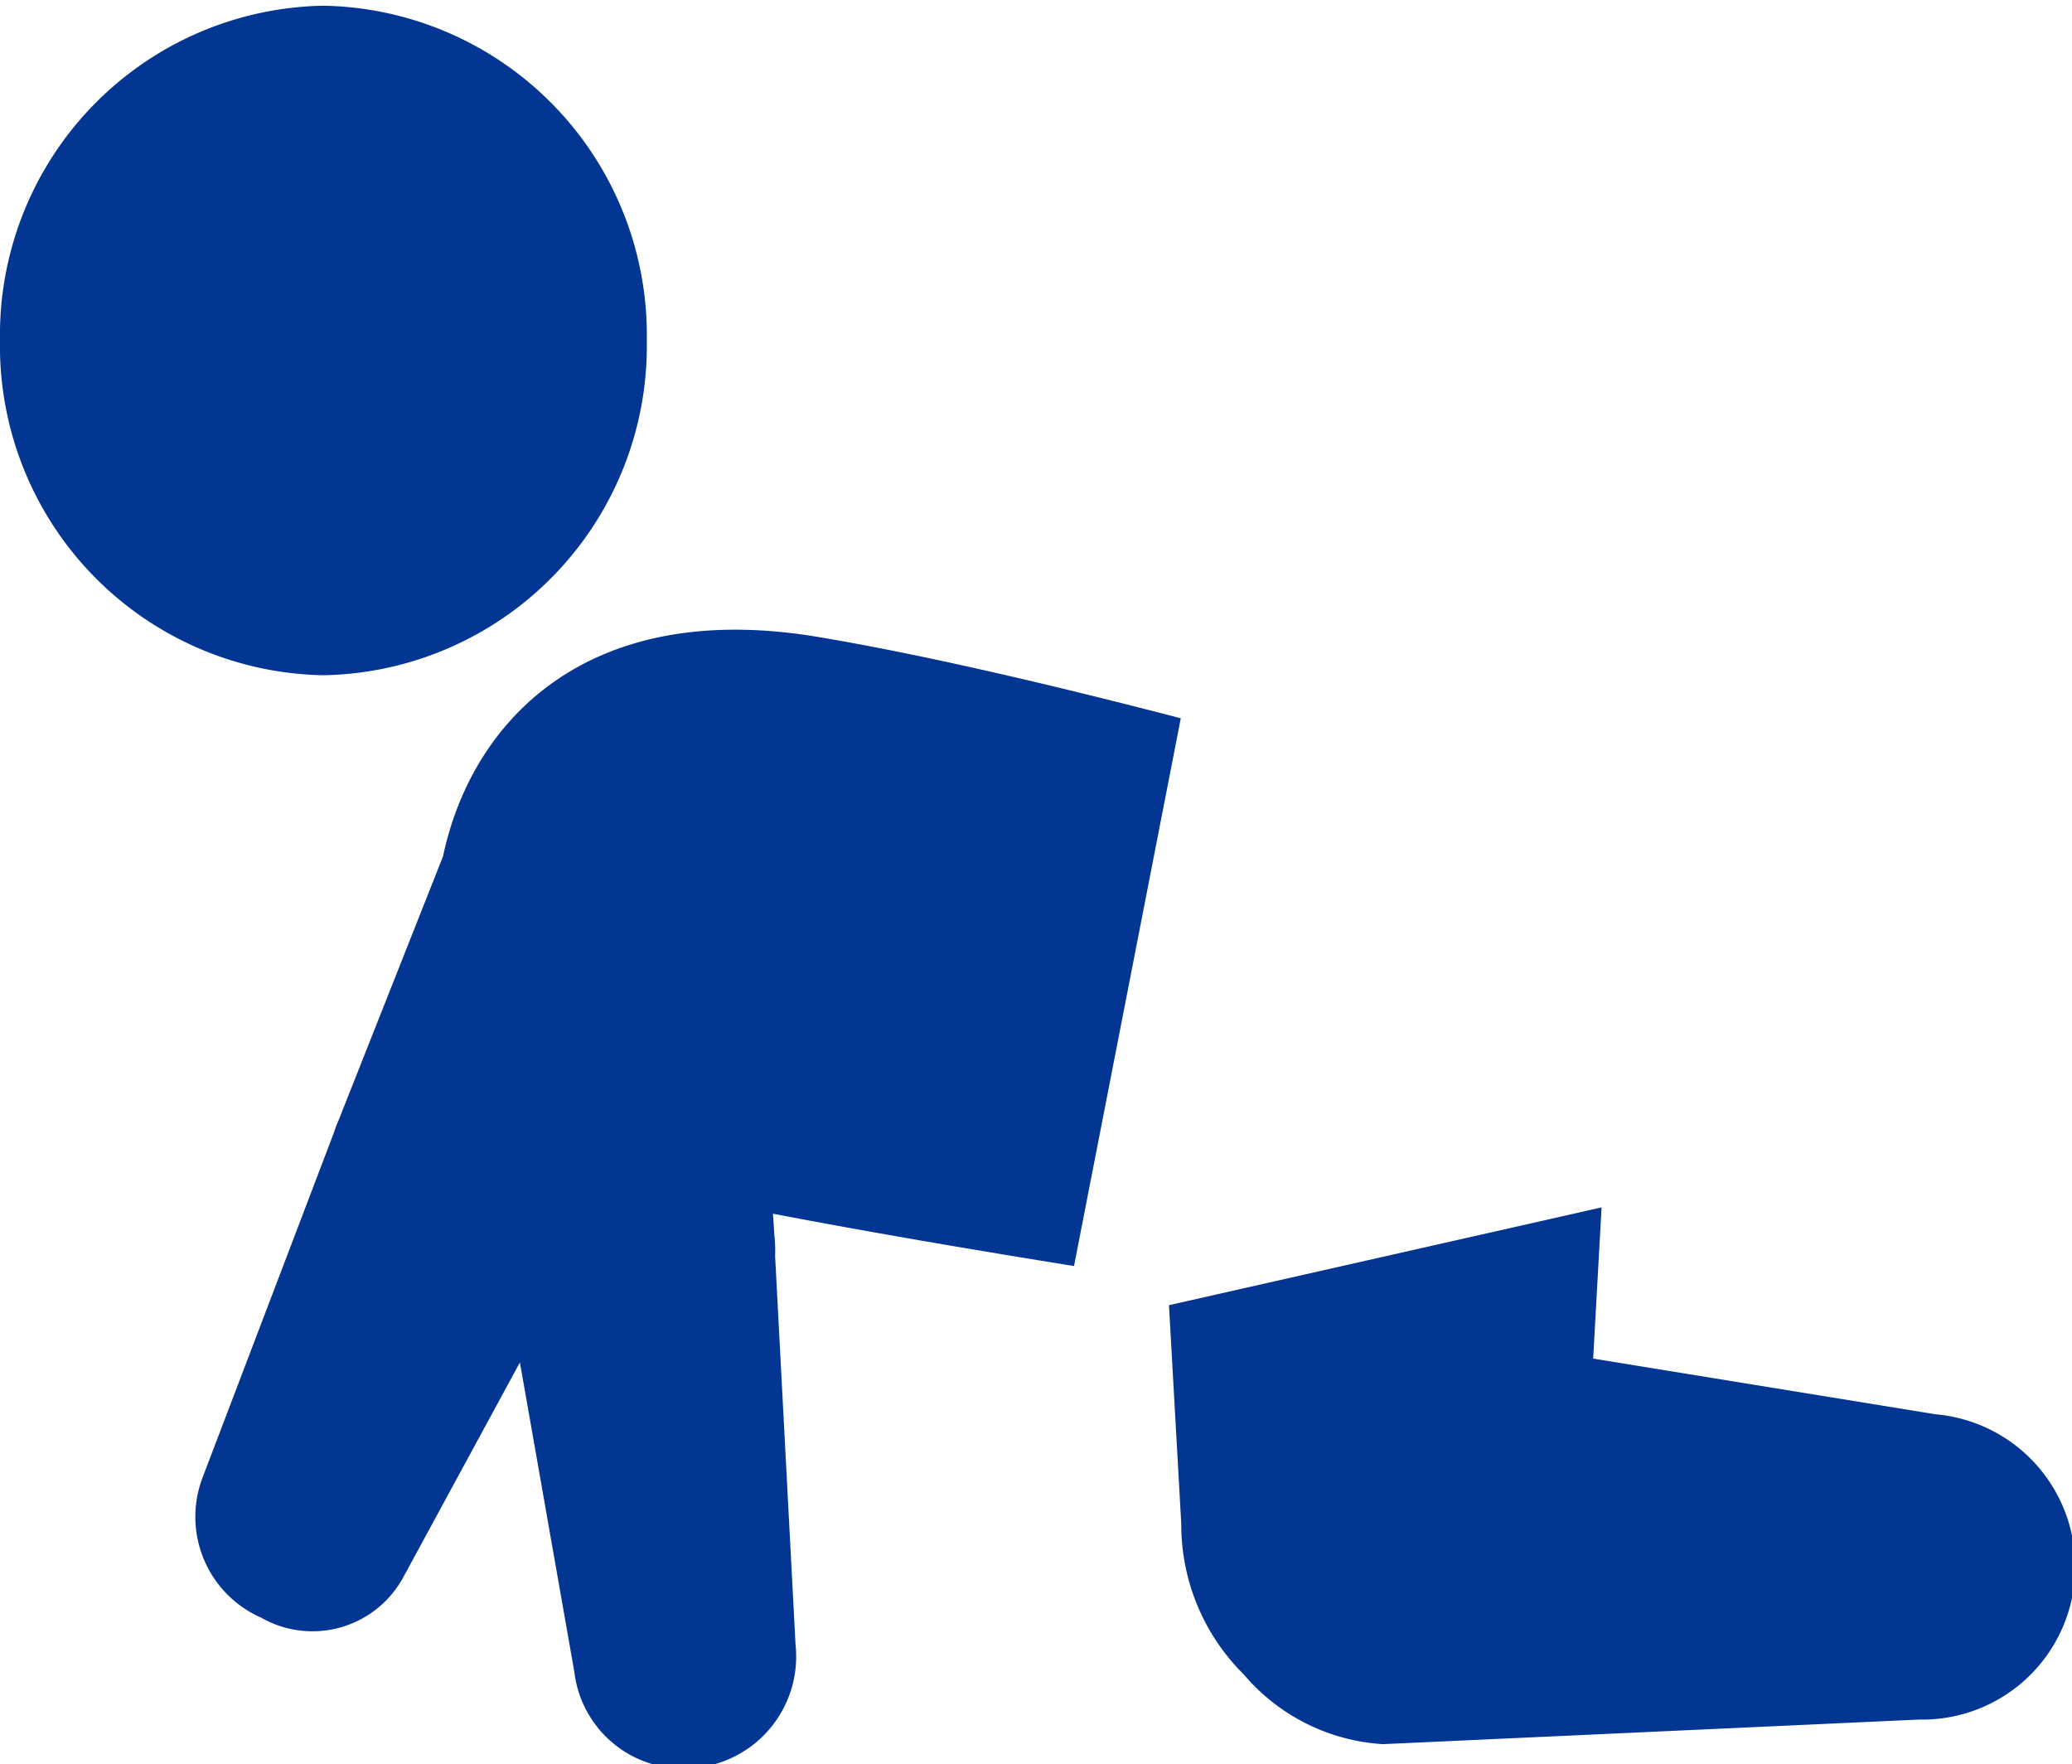 <svg xmlns="http://www.w3.org/2000/svg" xmlns:xlink="http://www.w3.org/1999/xlink" width="74" height="63" viewBox="0 0 74 63">
  <defs>
    <clipPath id="clip-path">
      <rect id="長方形_51" data-name="長方形 51" width="74" height="63" fill="#023692"/>
    </clipPath>
  </defs>
  <g id="グループ_45" data-name="グループ 45" clip-path="url(#clip-path)">
    <path id="パス_14" data-name="パス 14" d="M23.1,11.954A11.758,11.758,0,0,0,11.552,0,11.758,11.758,0,0,0,0,11.954,11.758,11.758,0,0,0,11.552,23.907,11.758,11.758,0,0,0,23.1,11.954" transform="translate(0 0.204)" fill="#023692"/>
    <path id="パス_15" data-name="パス 15" d="M41.083,21.318c-4.077-1.06-8.958-2.234-12.931-2.9C19.743,17,15.723,21.557,14.735,26.246l-3.726,9.416a4.356,4.356,0,0,0-.177.466L6.154,48.411a3.935,3.935,0,0,0,2.094,5.027,3.691,3.691,0,0,0,5.091-1.492l4.141-7.626,1.944,11.05a3.913,3.913,0,0,0,4.393,3.418,3.991,3.991,0,0,0,3.508-4.38l-.73-13.88a5.257,5.257,0,0,0-.027-.758l-.05-.761c3.461.665,7.366,1.324,10.752,1.869Z" transform="translate(1.088 4.33)" fill="#023692"/>
    <path id="パス_16" data-name="パス 16" d="M62.593,42.353,50.357,40.363l.3-5.4L35.207,38.455l.439,7.809a7.535,7.535,0,0,0,2.233,5.378A7.082,7.082,0,0,0,42.85,54.13L62,53.252a5.461,5.461,0,0,0,.589-10.9" transform="translate(6.542 8.15)" fill="#023692"/>
  </g>
</svg>
